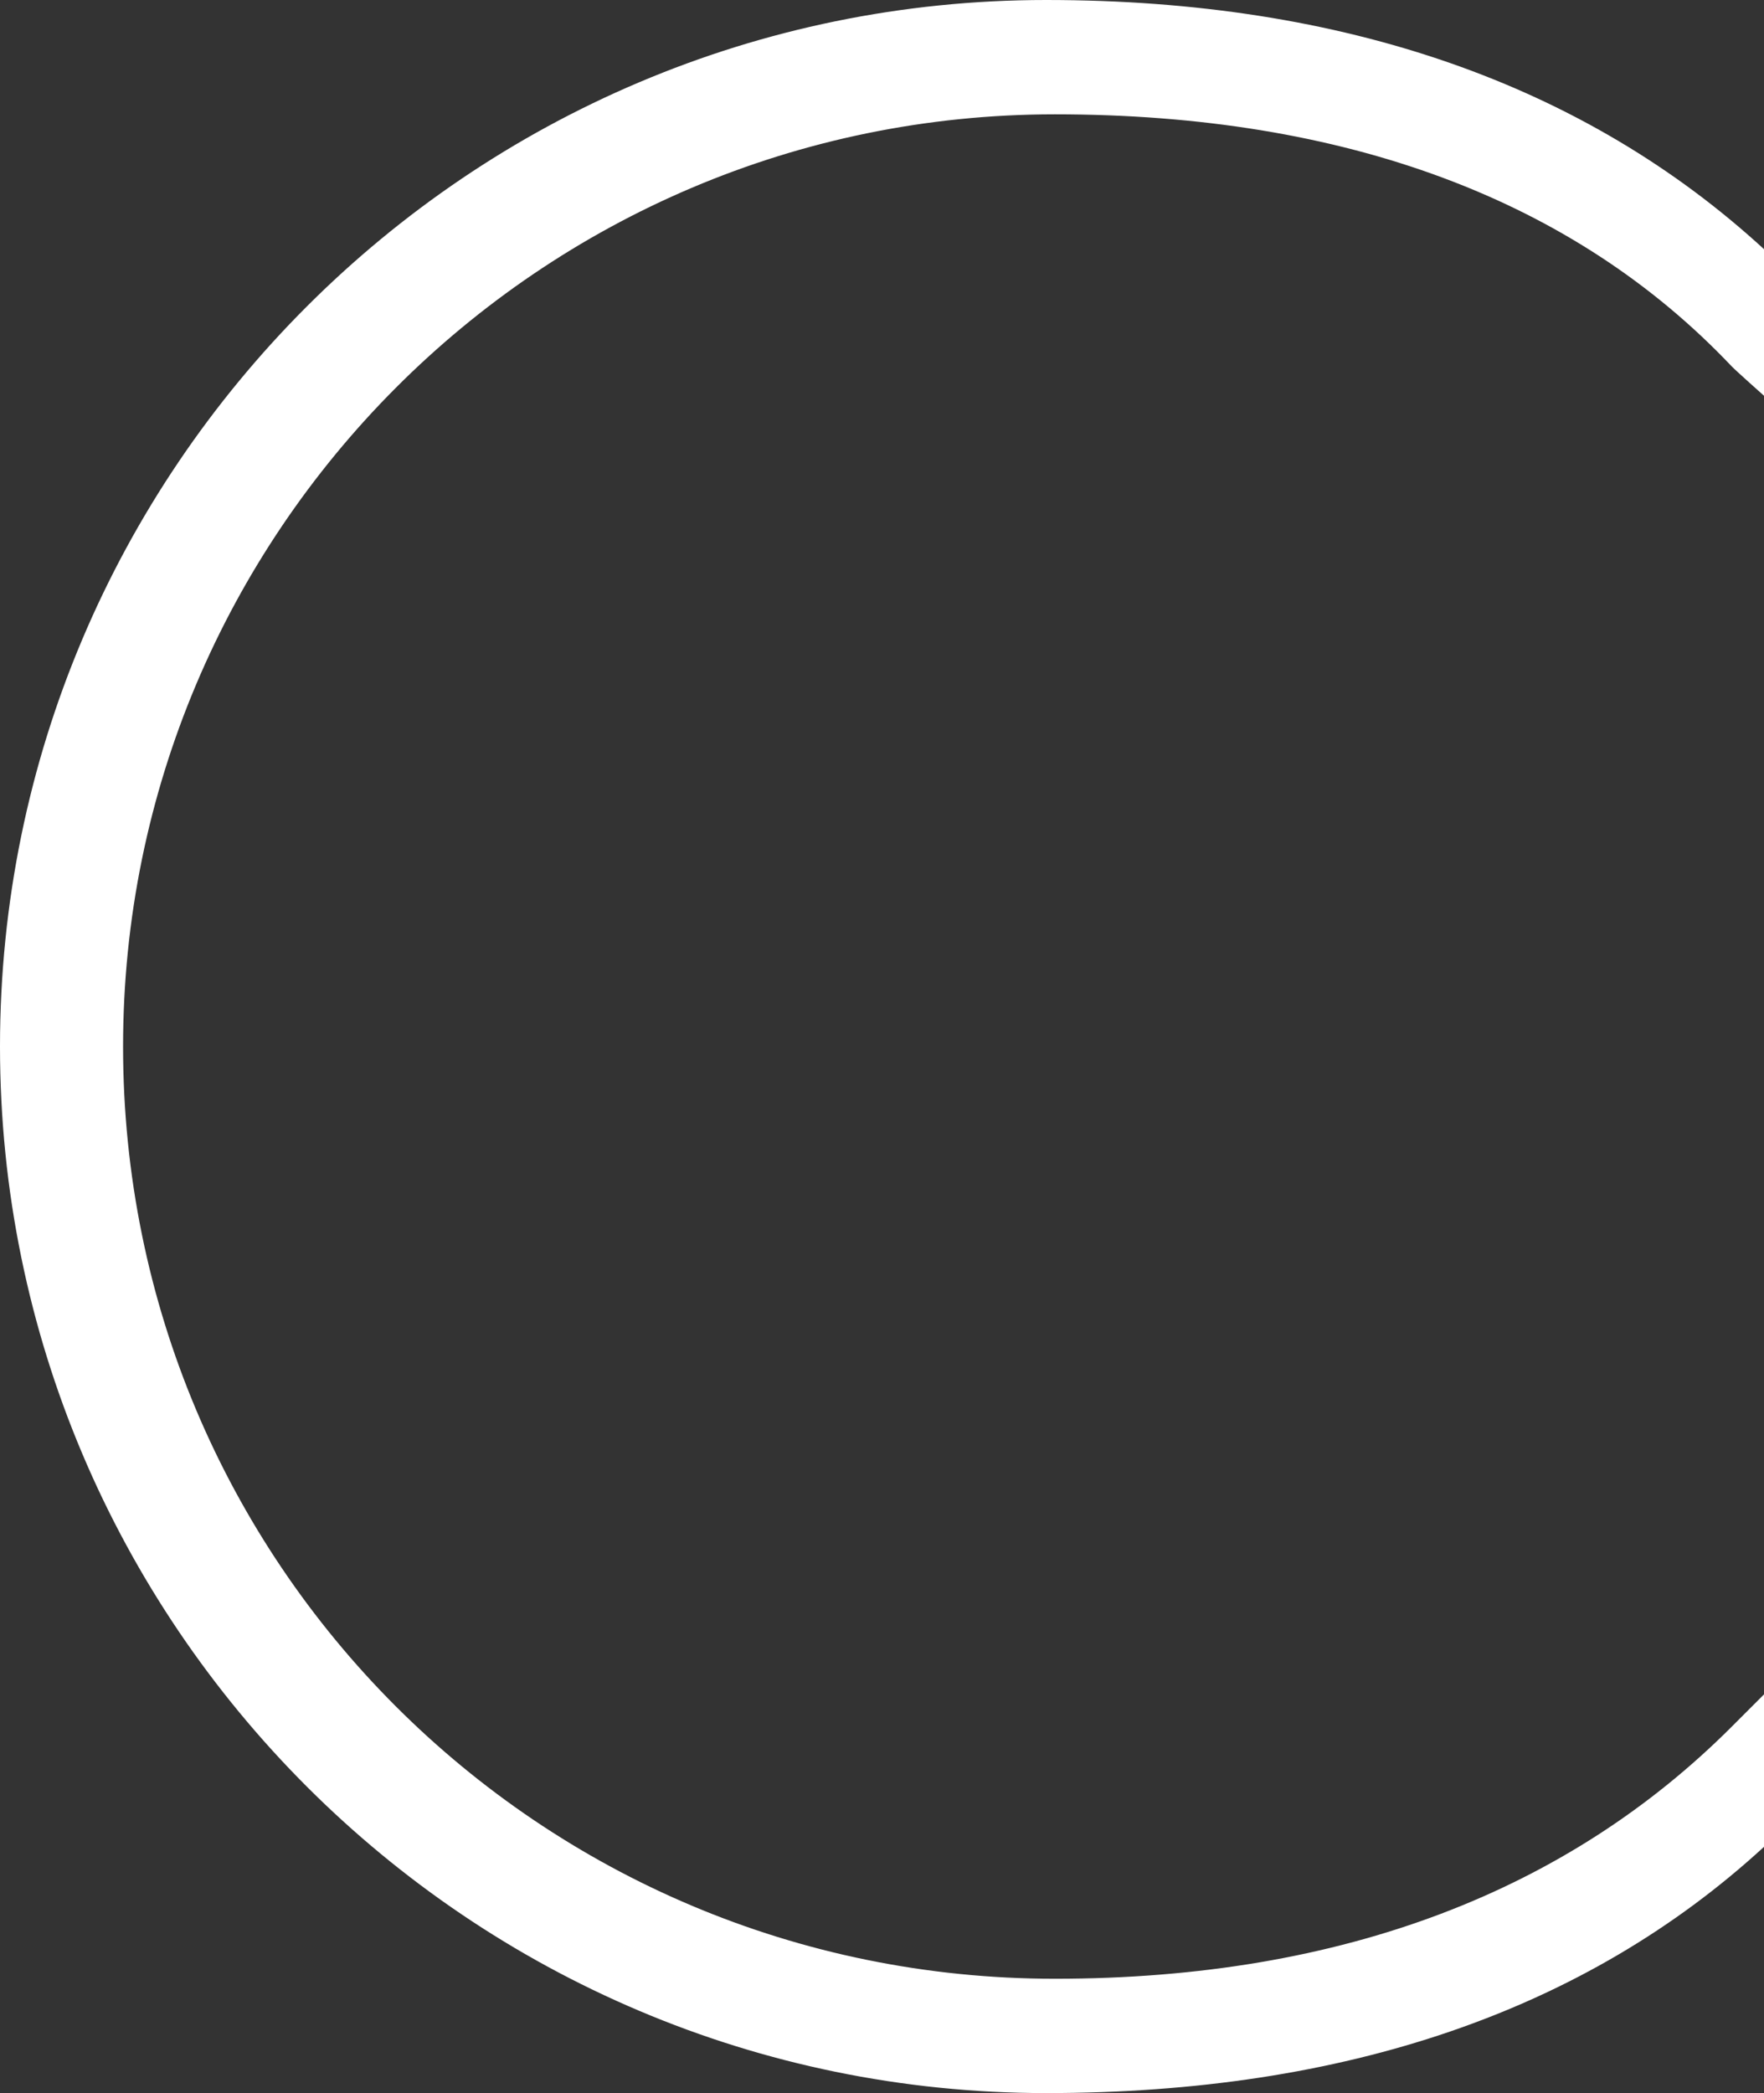 <?xml version="1.0" encoding="UTF-8"?> <svg xmlns="http://www.w3.org/2000/svg" width="602" height="714" viewBox="0 0 602 714" fill="none"><rect x="0" y="0" width="602" height="714" fill="#333333" stroke="none"/> <path d="M360 39C459 39 537 68 591 125C592.303 126.375 602 135 602 135L602 85C541 29 459 0 357 0C160 0 0 160 0 357C0 554 160 714 357 714C459 714 541 686 602 630L602 578C602 578 598 582 591 589C535.48 644.52 459 675 360 675C184 675 42 533 42 357C42 182 184 39 360 39Z" fill="white"></path> </svg> 
